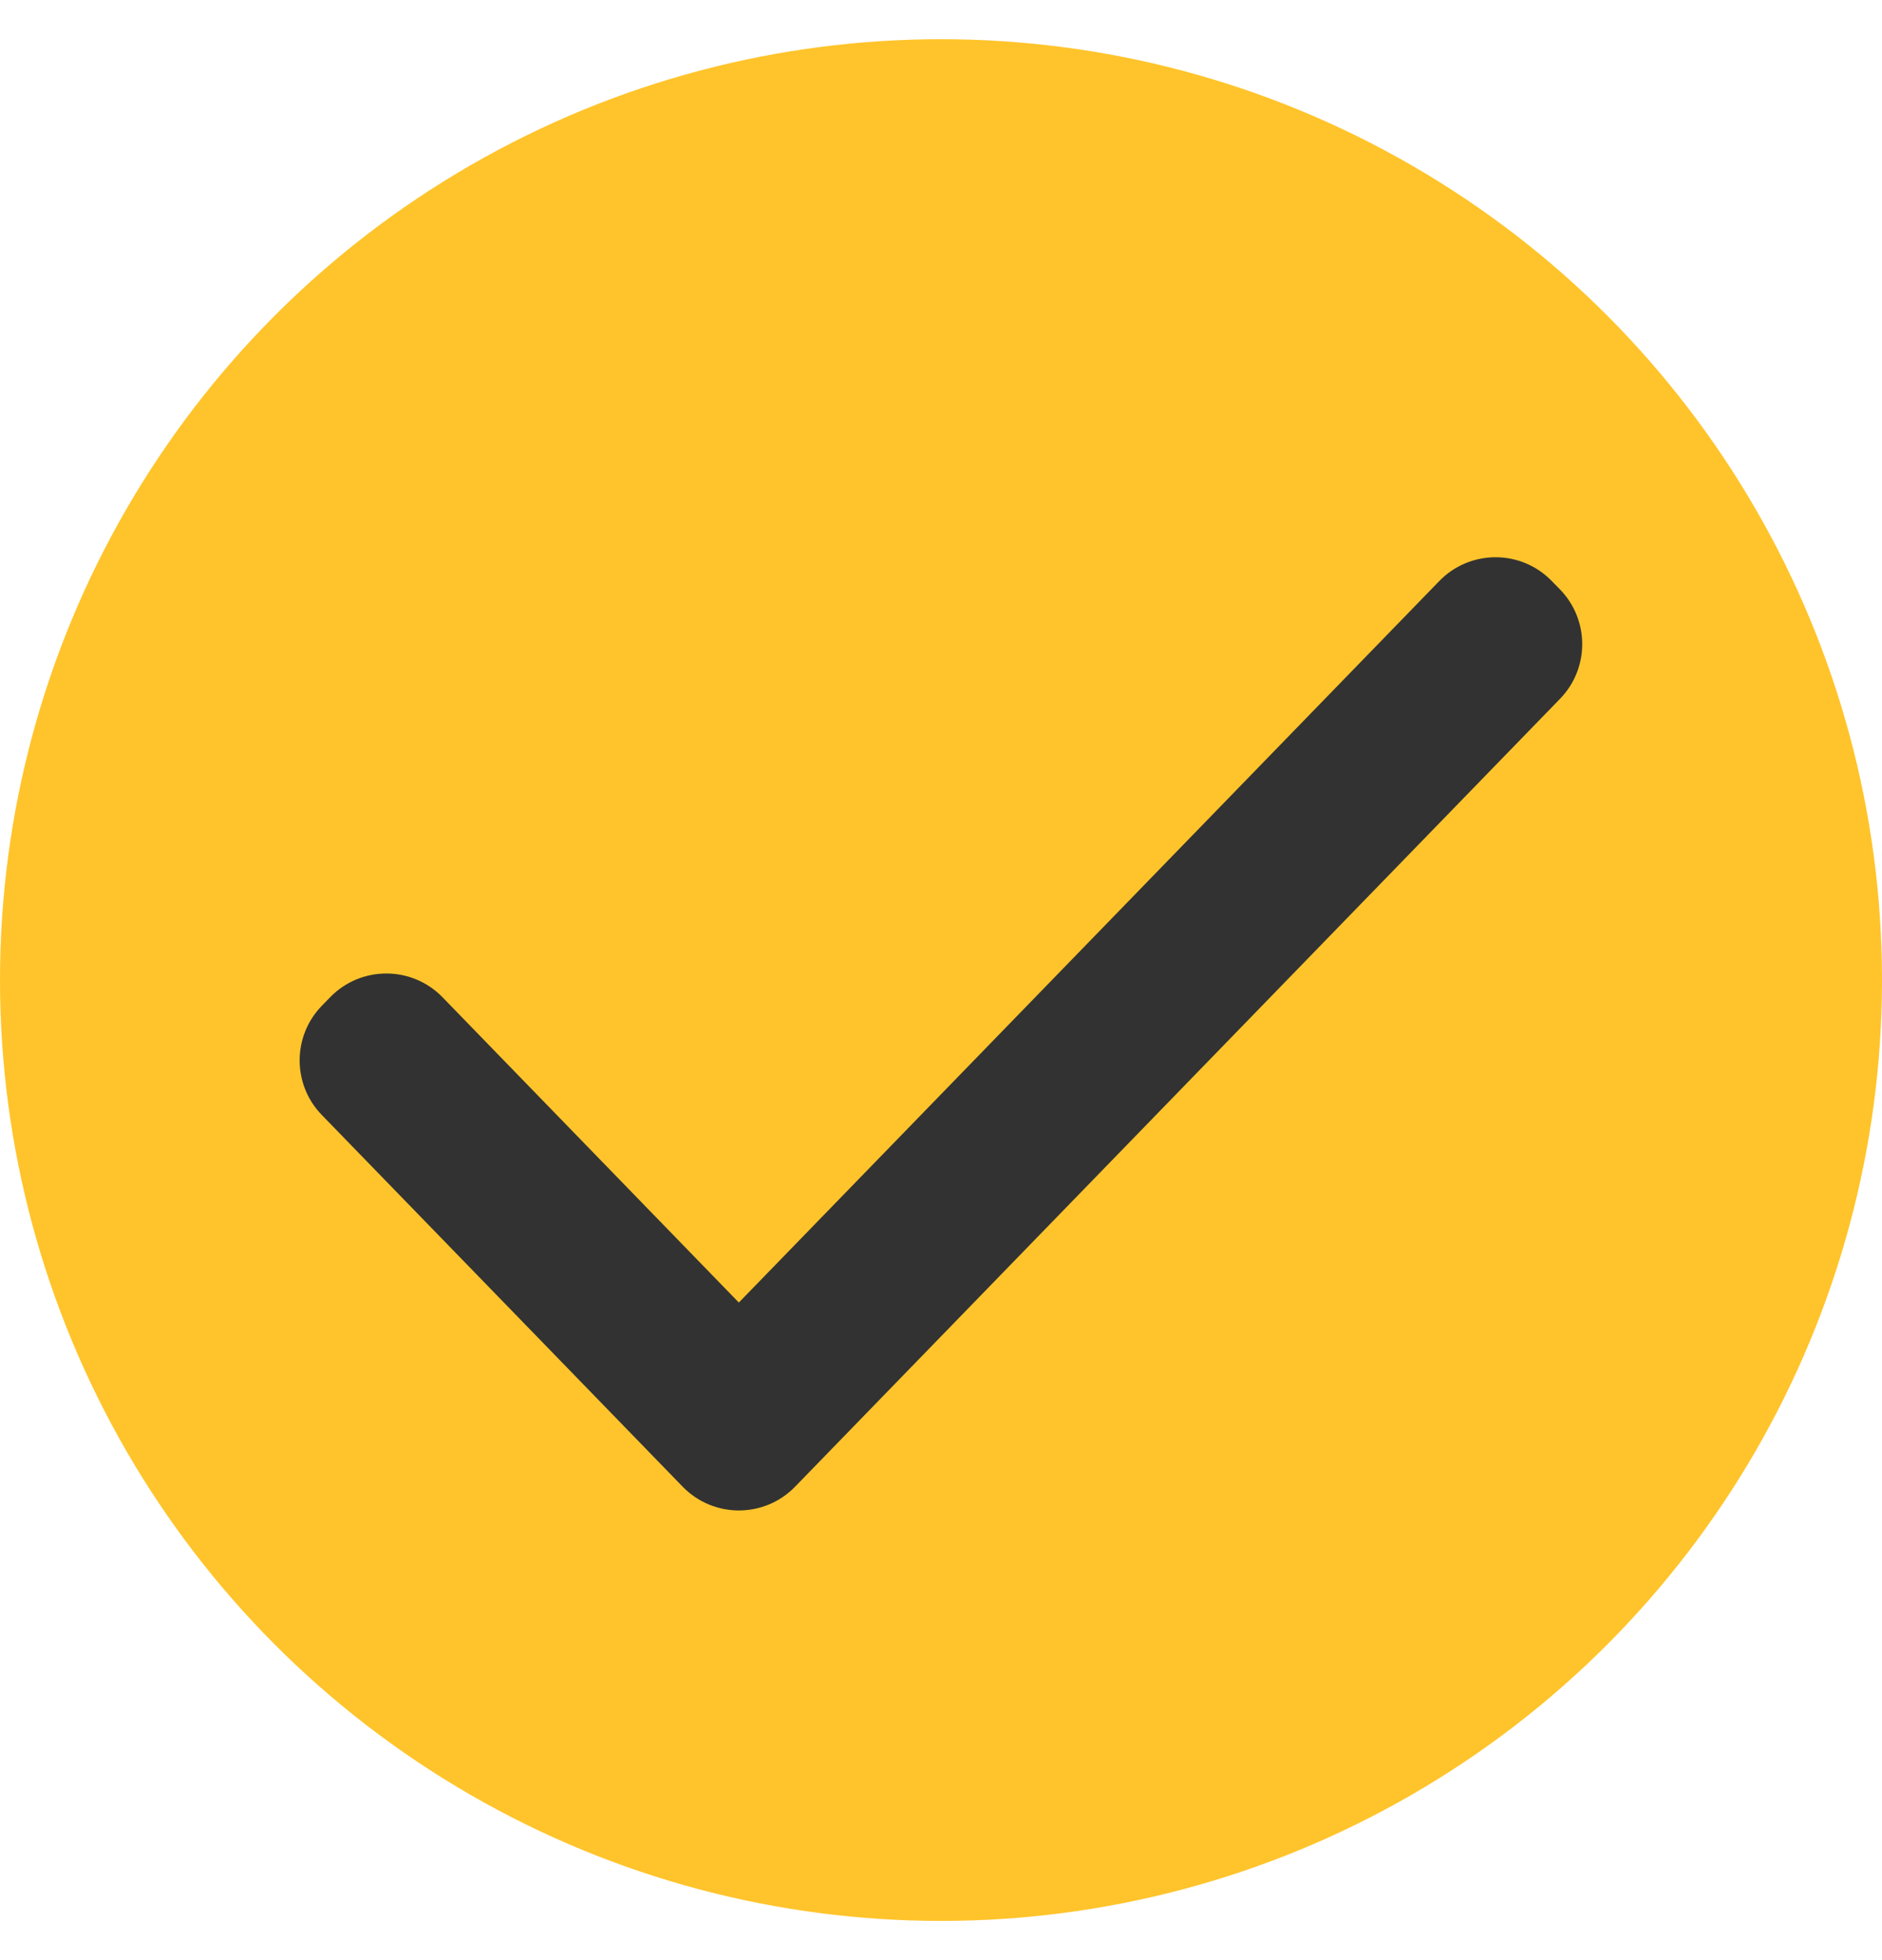 <?xml version="1.0" encoding="UTF-8"?> <svg xmlns="http://www.w3.org/2000/svg" width="24" height="25" viewBox="0 0 24 25" fill="none"><circle cx="12" cy="12.5" r="12" fill="#FFC42B"></circle><path d="M10.14 18.961C9.747 19.366 9.098 19.366 8.705 18.961L4.104 14.221C3.727 13.833 3.727 13.216 4.104 12.828L4.209 12.72C4.602 12.315 5.251 12.315 5.644 12.72L9.422 16.613L18.354 7.411C18.747 7.006 19.397 7.006 19.789 7.411L19.895 7.519C20.271 7.907 20.271 8.524 19.895 8.912L10.14 18.961Z" fill="#323232"></path></svg> 